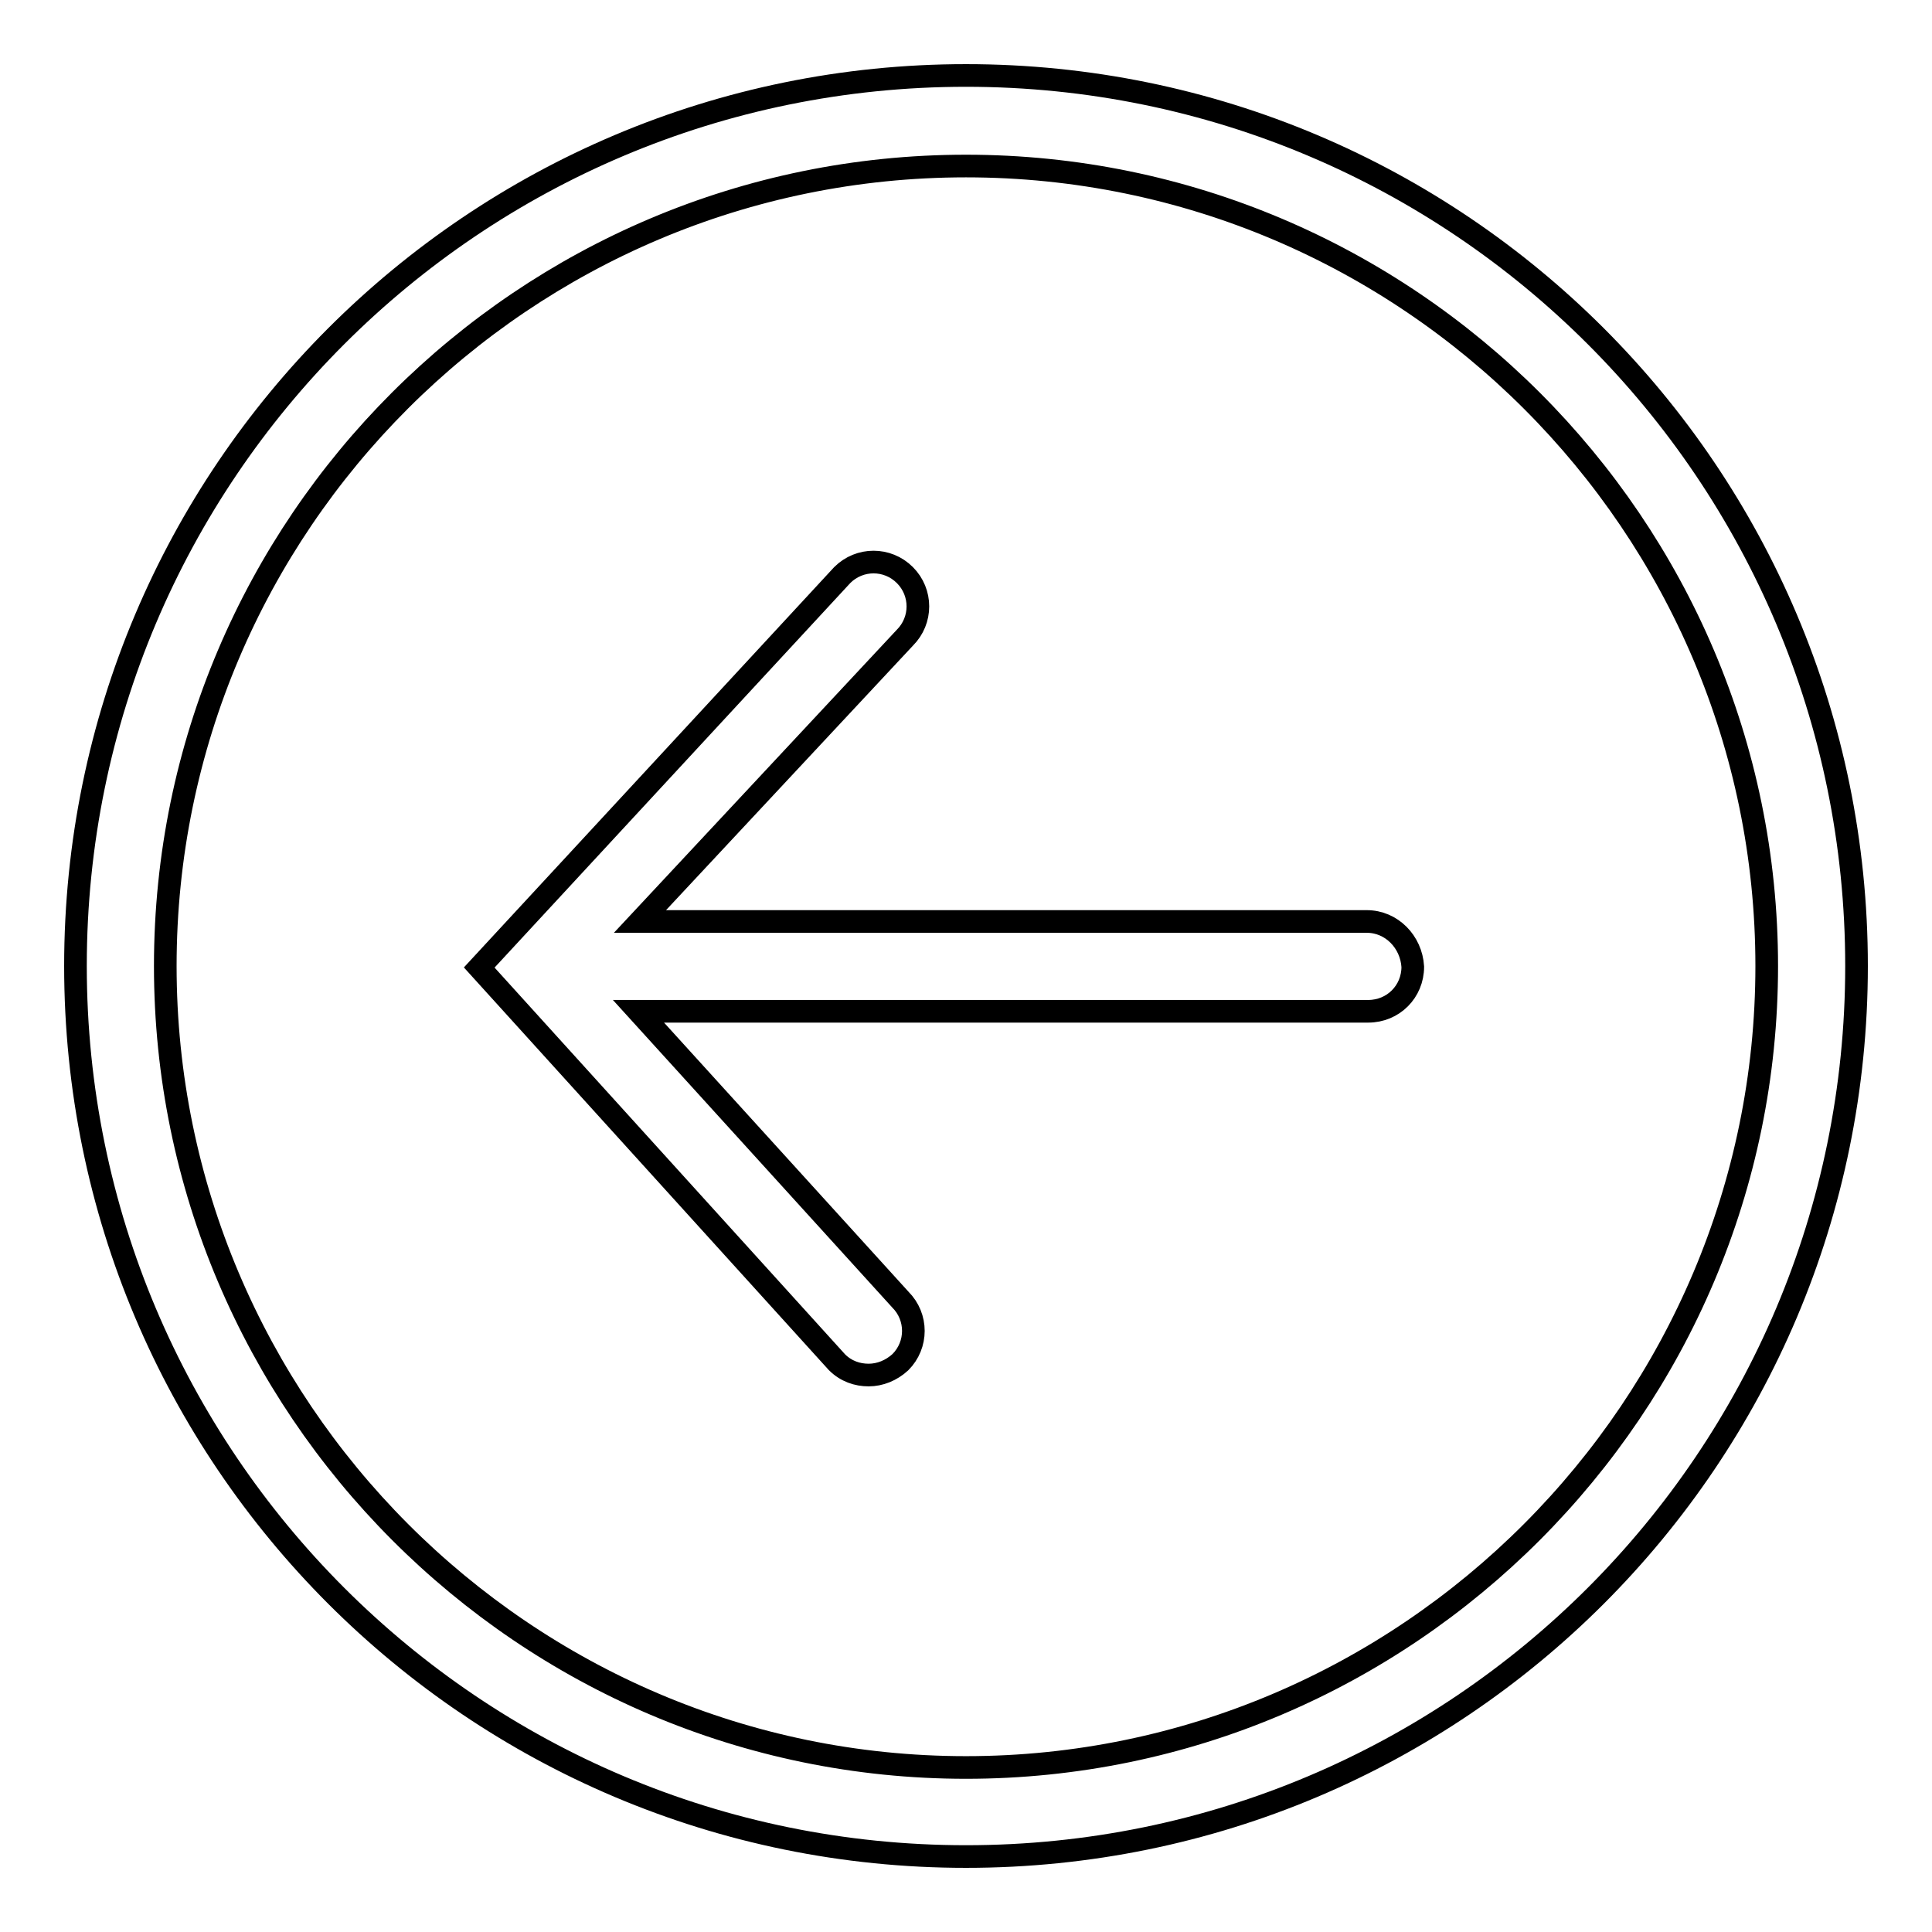 <?xml version="1.0" encoding="utf-8"?>
<!-- Svg Vector Icons : http://www.onlinewebfonts.com/icon -->
<!DOCTYPE svg PUBLIC "-//W3C//DTD SVG 1.1//EN" "http://www.w3.org/Graphics/SVG/1.1/DTD/svg11.dtd">
<svg version="1.1" xmlns="http://www.w3.org/2000/svg" xmlns:xlink="http://www.w3.org/1999/xlink" x="0px" y="0px" viewBox="0 0 256 256" enable-background="new 0 0 256 256" xml:space="preserve">
<g><g><path stroke-width="3" fill-opacity="0" stroke="#000000"  d="M128,10C62.8,10,10,62.8,10,128c0,65.2,52.8,118,118,118c65.2,0,118-52.8,118-118C246,62.8,193.2,10,128,10L128,10z M128,234.2c-58.5,0-106.1-47.8-106.1-106.2c0-58.5,47.6-106,106.1-106c58.5,0,106.1,47.6,106.1,106C234.1,186.4,186.5,234.2,128,234.2L128,234.2z M181.1,122.1H84.8l35.1-37.6c2.3-2.3,2.3-6,0-8.3c-2.3-2.3-6-2.3-8.3,0l-48.1,52l47.4,52.3c1.2,1.2,2.7,1.7,4.2,1.7c1.5,0,3-0.6,4.2-1.7c2.3-2.3,2.3-6,0-8.3l-34.7-38.2h96.7c3.3,0,5.9-2.6,5.9-5.9C187,124.8,184.4,122.1,181.1,122.1L181.1,122.1z"/></g></g>
</svg>